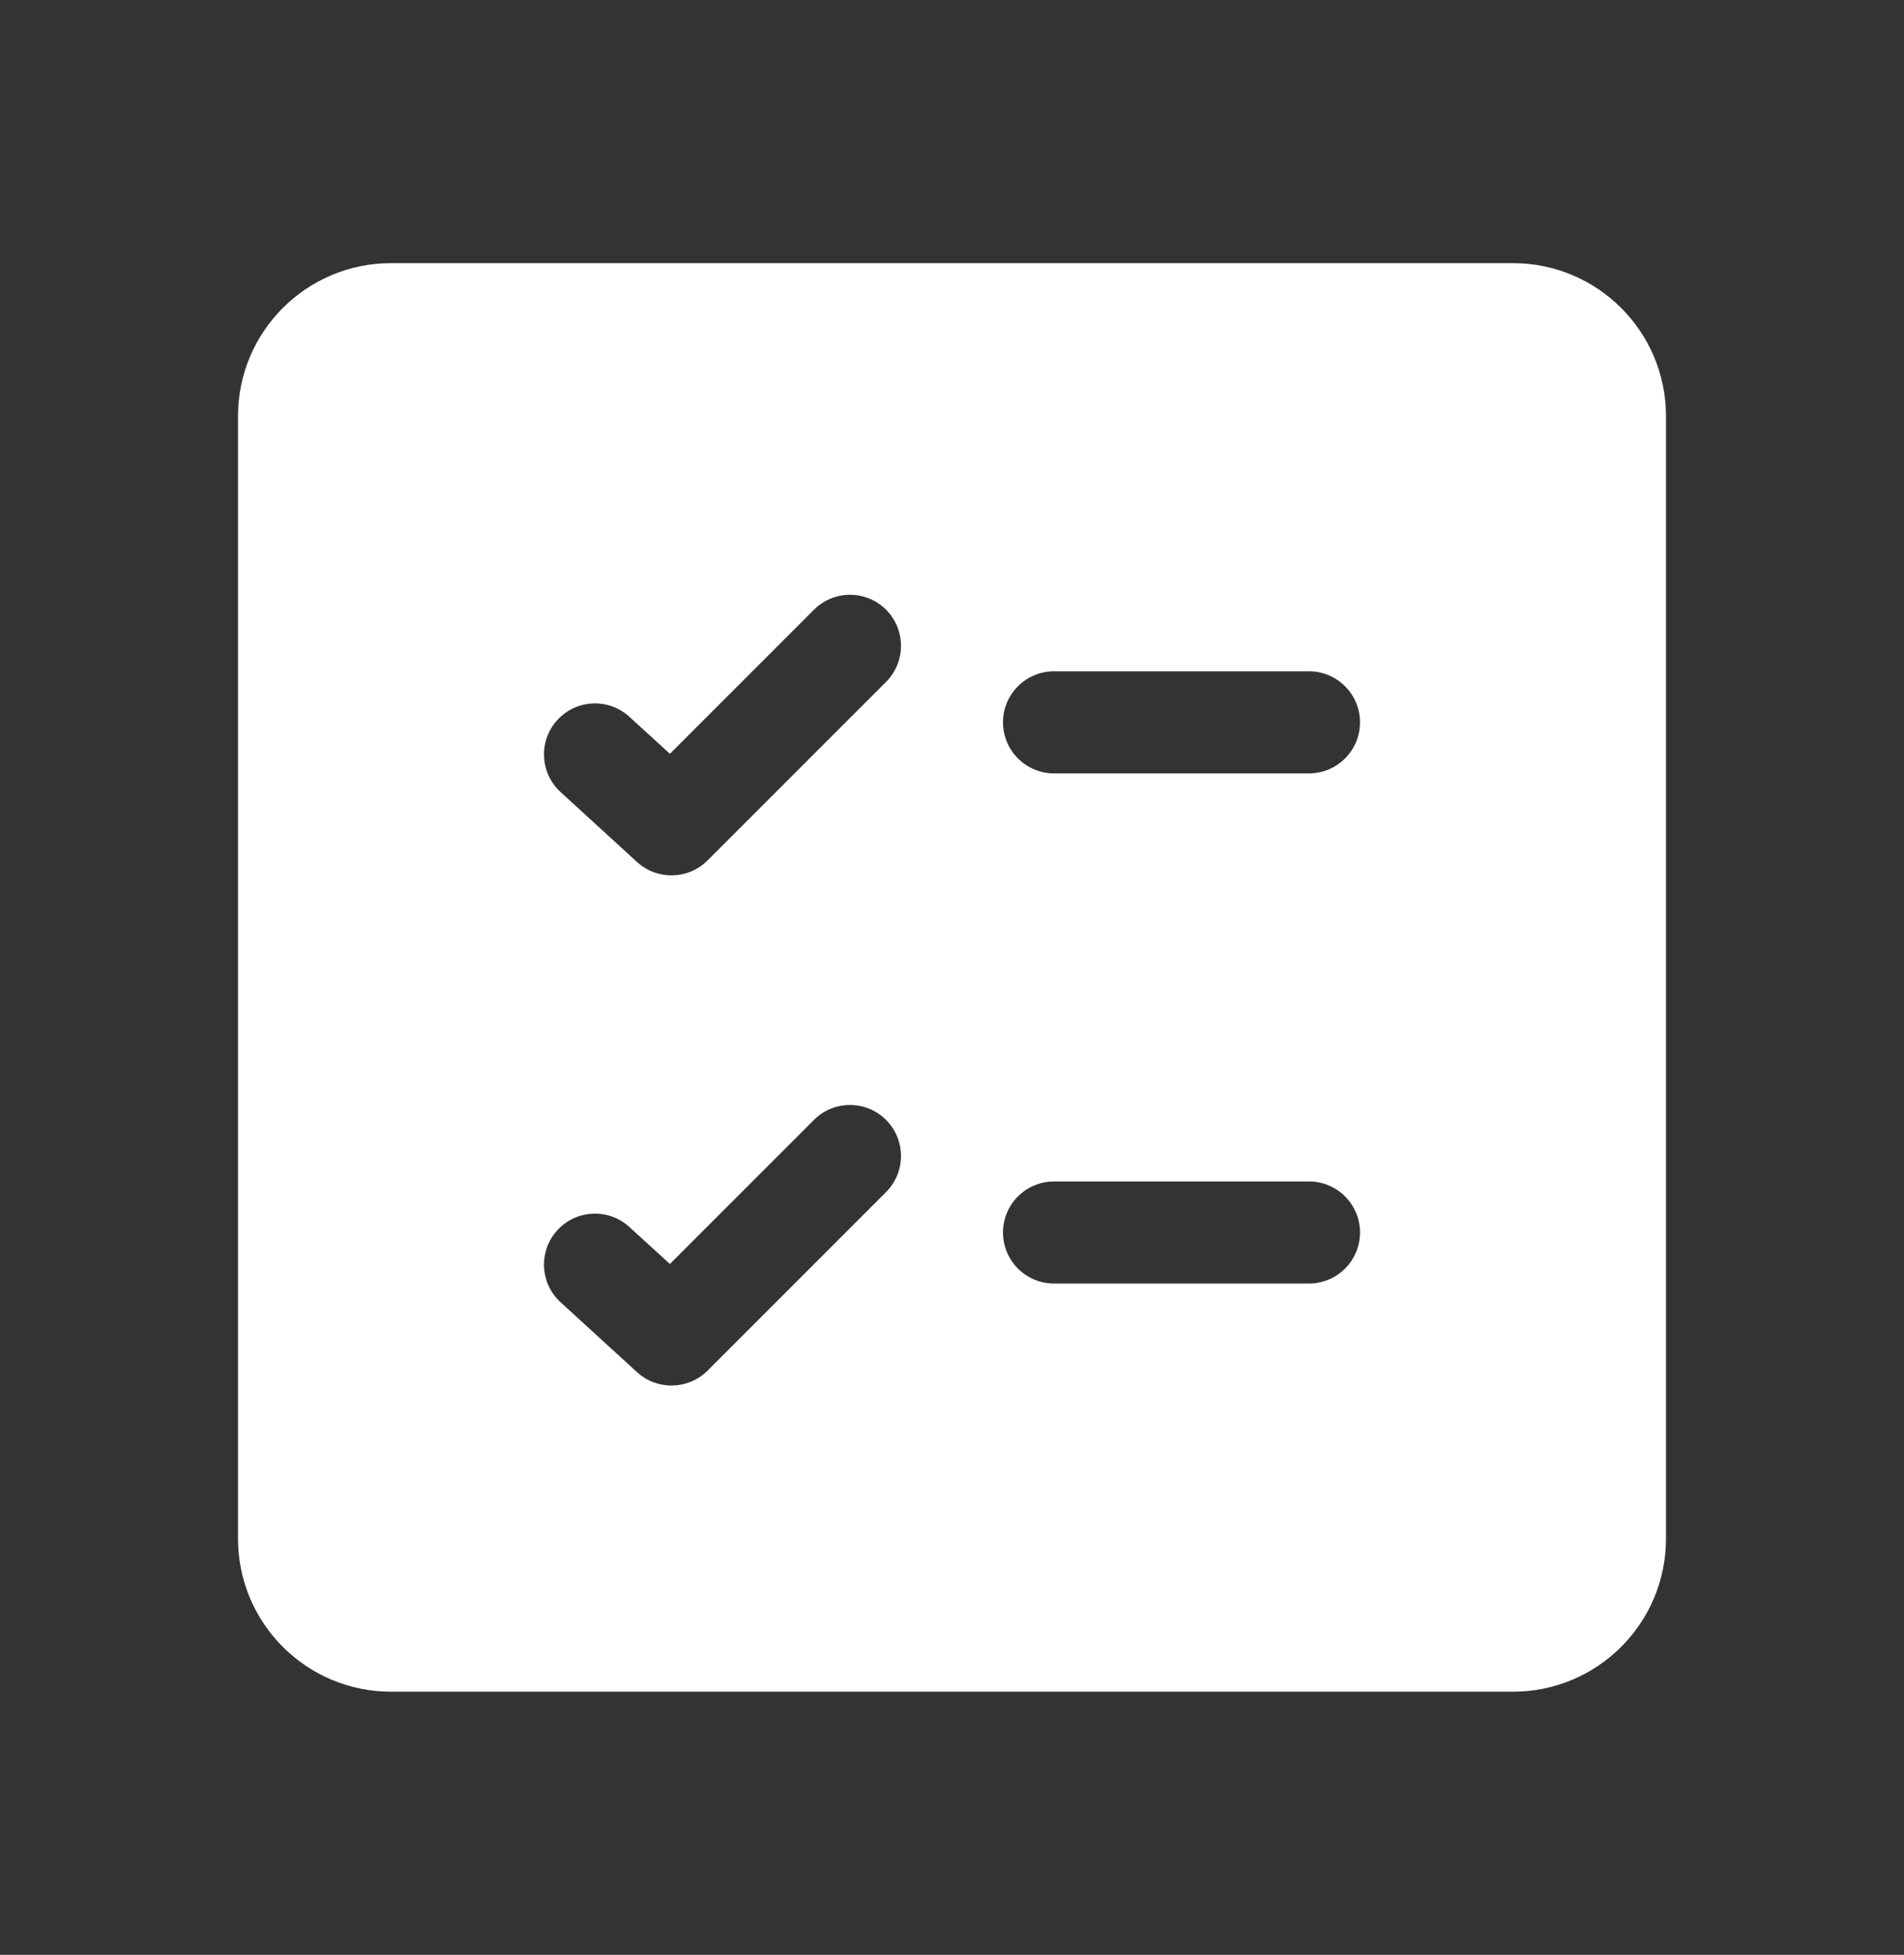 <?xml version="1.0" encoding="UTF-8"?> <svg xmlns="http://www.w3.org/2000/svg" width="38" height="39" viewBox="0 0 38 39" fill="none"><rect x="0" y="0" width="38" height="39" fill="#333333" stroke="none"/> <path d="M7.804 5.25C6.117 5.25 4.75 6.617 4.75 8.304V30.696C4.75 32.383 6.117 33.75 7.804 33.75H30.196C31.883 33.75 33.25 32.383 33.25 30.696V8.304C33.25 6.617 31.883 5.25 30.196 5.25H7.804ZM17.684 12.164C18.081 12.562 18.081 13.206 17.684 13.604L14.121 17.166C13.737 17.551 13.117 17.565 12.715 17.198L11.189 15.803C10.774 15.424 10.744 14.78 11.123 14.365C11.502 13.95 12.146 13.921 12.561 14.3L13.37 15.039L16.245 12.164C16.642 11.767 17.287 11.767 17.684 12.164ZM17.684 22.343C18.081 22.74 18.081 23.385 17.684 23.782L14.121 27.345C13.737 27.729 13.117 27.743 12.715 27.376L11.189 25.982C10.774 25.603 10.744 24.959 11.123 24.544C11.502 24.129 12.146 24.1 12.561 24.479L13.37 25.217L16.245 22.343C16.642 21.945 17.287 21.945 17.684 22.343ZM21.036 23.571H26.125C26.687 23.571 27.143 24.027 27.143 24.589C27.143 25.151 26.687 25.607 26.125 25.607H21.036C20.474 25.607 20.018 25.151 20.018 24.589C20.018 24.027 20.474 23.571 21.036 23.571ZM20.018 14.411C20.018 13.849 20.474 13.393 21.036 13.393H26.125C26.687 13.393 27.143 13.849 27.143 14.411C27.143 14.973 26.687 15.429 26.125 15.429H21.036C20.474 15.429 20.018 14.973 20.018 14.411Z" fill="white"></path> </svg> 
